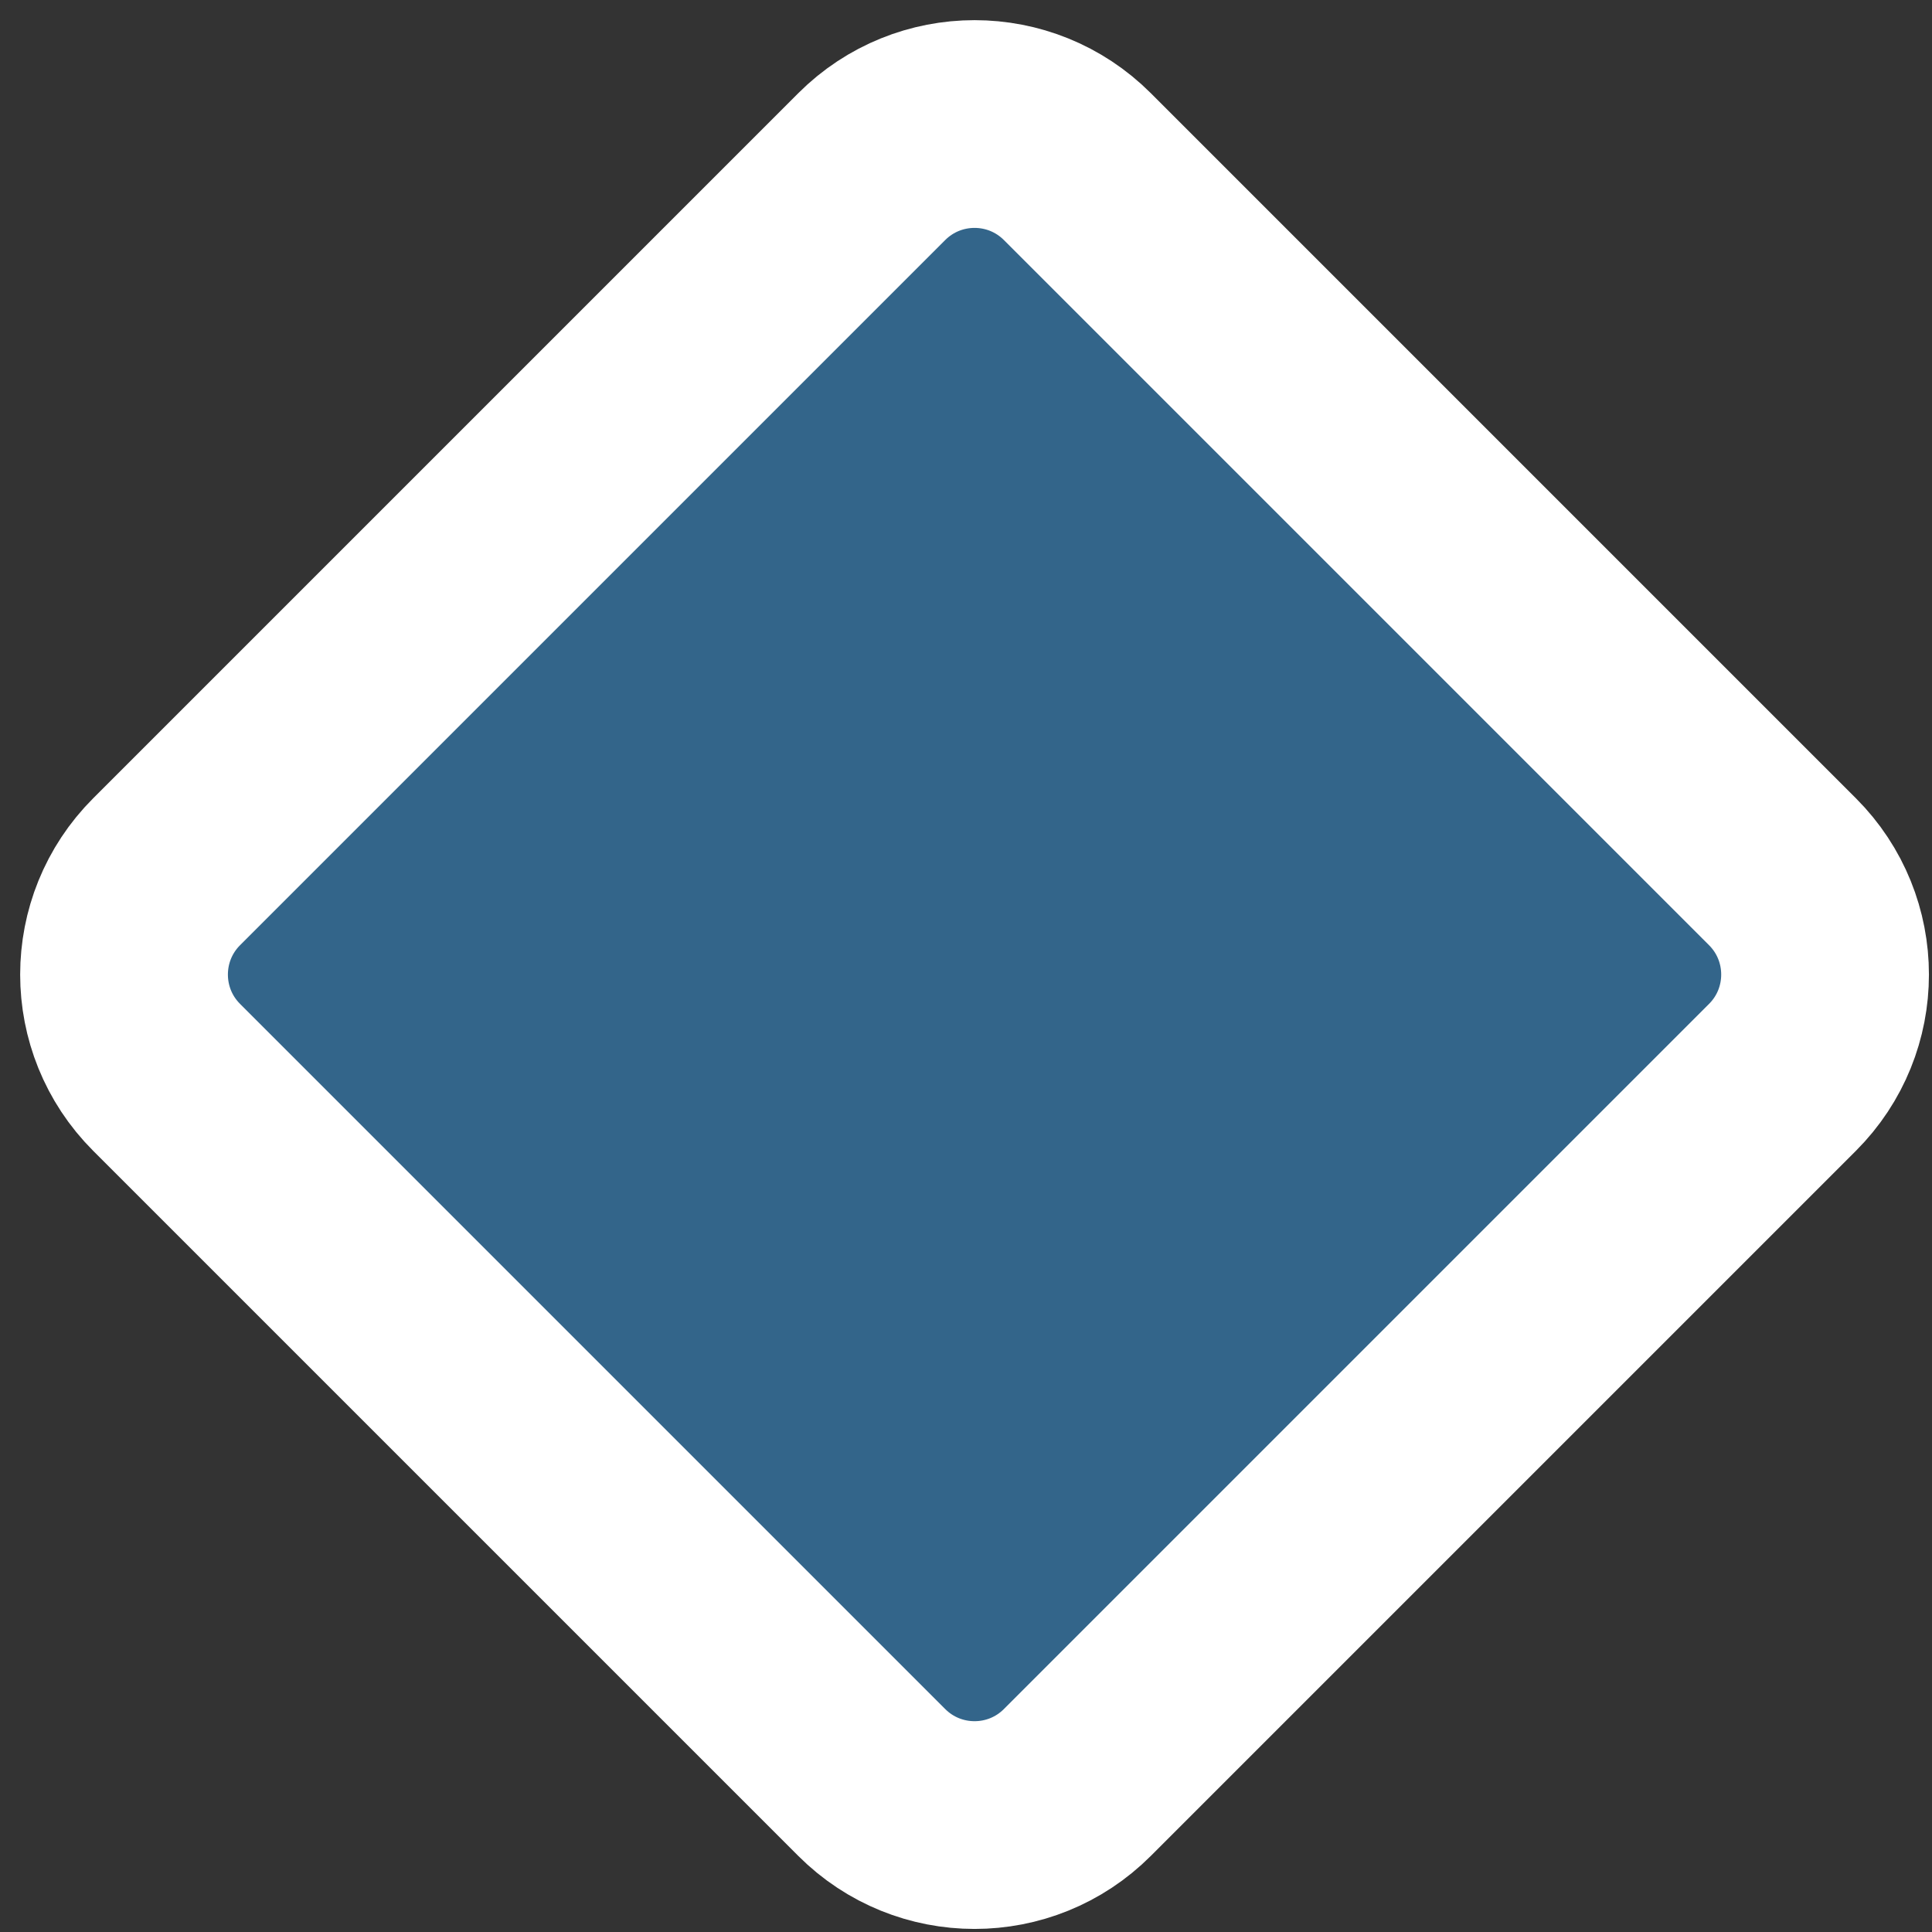 <?xml version="1.0" encoding="UTF-8"?>
<svg xmlns="http://www.w3.org/2000/svg" width="93" height="93" viewBox="0 0 93 93" fill="none">
  <rect x="0" y="0" width="93" height="93" fill="#333333" stroke="none"/>
  <path d="M8.021 41.962L41.962 8.021C44.696 5.287 49.128 5.287 51.861 8.021L85.802 41.962C88.536 44.696 88.536 49.128 85.802 51.861L51.861 85.802C49.128 88.536 44.696 88.536 41.962 85.802L8.021 51.861C5.287 49.128 5.287 44.696 8.021 41.962Z" fill="#33658A" stroke="white" stroke-width="10"></path>
</svg>
